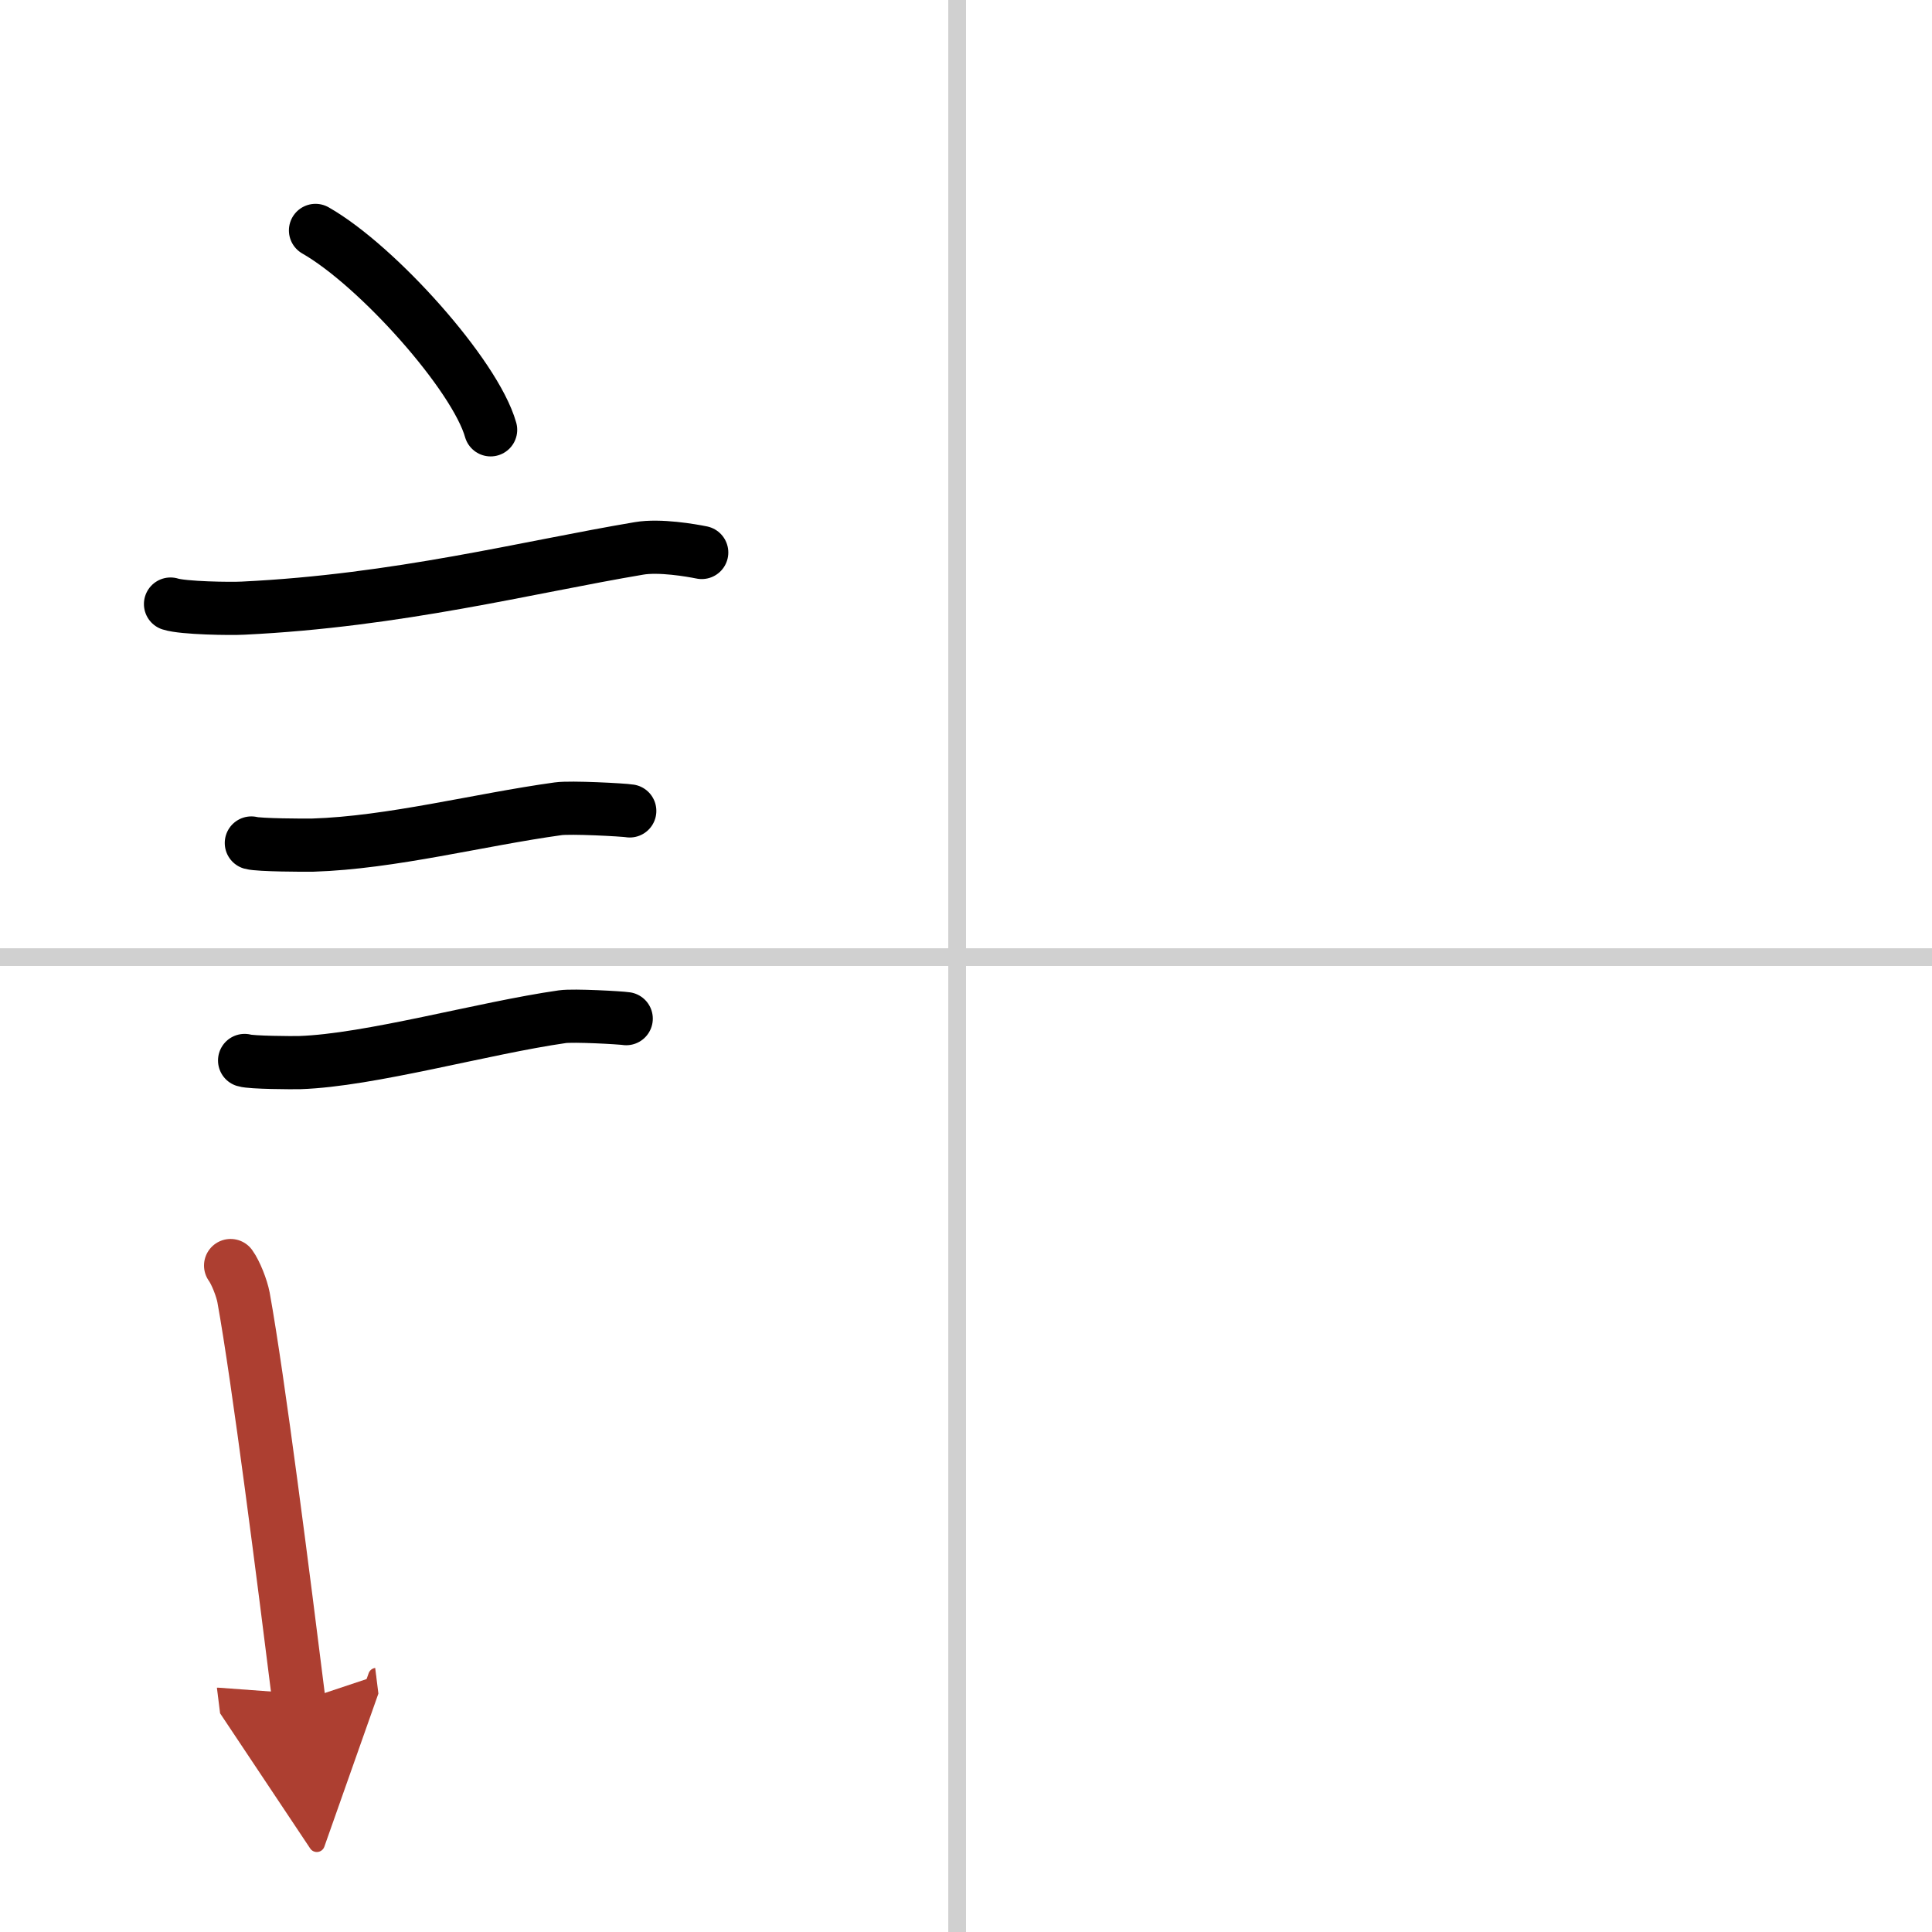 <svg width="400" height="400" viewBox="0 0 109 109" xmlns="http://www.w3.org/2000/svg"><defs><marker id="a" markerWidth="4" orient="auto" refX="1" refY="5" viewBox="0 0 10 10"><polyline points="0 0 10 5 0 10 1 5" fill="#ad3f31" stroke="#ad3f31"/></marker></defs><g fill="none" stroke="#000" stroke-linecap="round" stroke-linejoin="round" stroke-width="3"><rect width="100%" height="100%" fill="#fff" stroke="#fff"/><line x1="54" x2="54" y2="109" stroke="#d0d0d0" stroke-width="1"/><line x2="109" y1="54" y2="54" stroke="#d0d0d0" stroke-width="1"/><path d="m17.8 13c3.49 1.99 9.01 8.16 9.88 11.25"/><path d="m9.62 34.08c0.71 0.23 3.4 0.27 4.1 0.23 8.73-0.42 16.03-2.31 22.33-3.37 1.17-0.2 2.95 0.11 3.54 0.23"/><path d="m14.18 47.56c0.43 0.12 3.04 0.13 3.47 0.12 4.44-0.14 9.36-1.43 13.84-2.05 0.7-0.1 3.68 0.06 4.04 0.12"/><path d="m13.8 59.83c0.38 0.12 2.71 0.13 3.1 0.12 3.97-0.13 10.36-1.95 14.83-2.59 0.63-0.09 3.29 0.06 3.6 0.11"/><path d="m13.01 71.4c0.29 0.4 0.63 1.27 0.73 1.8 0.84 4.63 2.28 16 3.13 22.8" marker-end="url(#a)" stroke="#ad3f31"/></g></svg>
